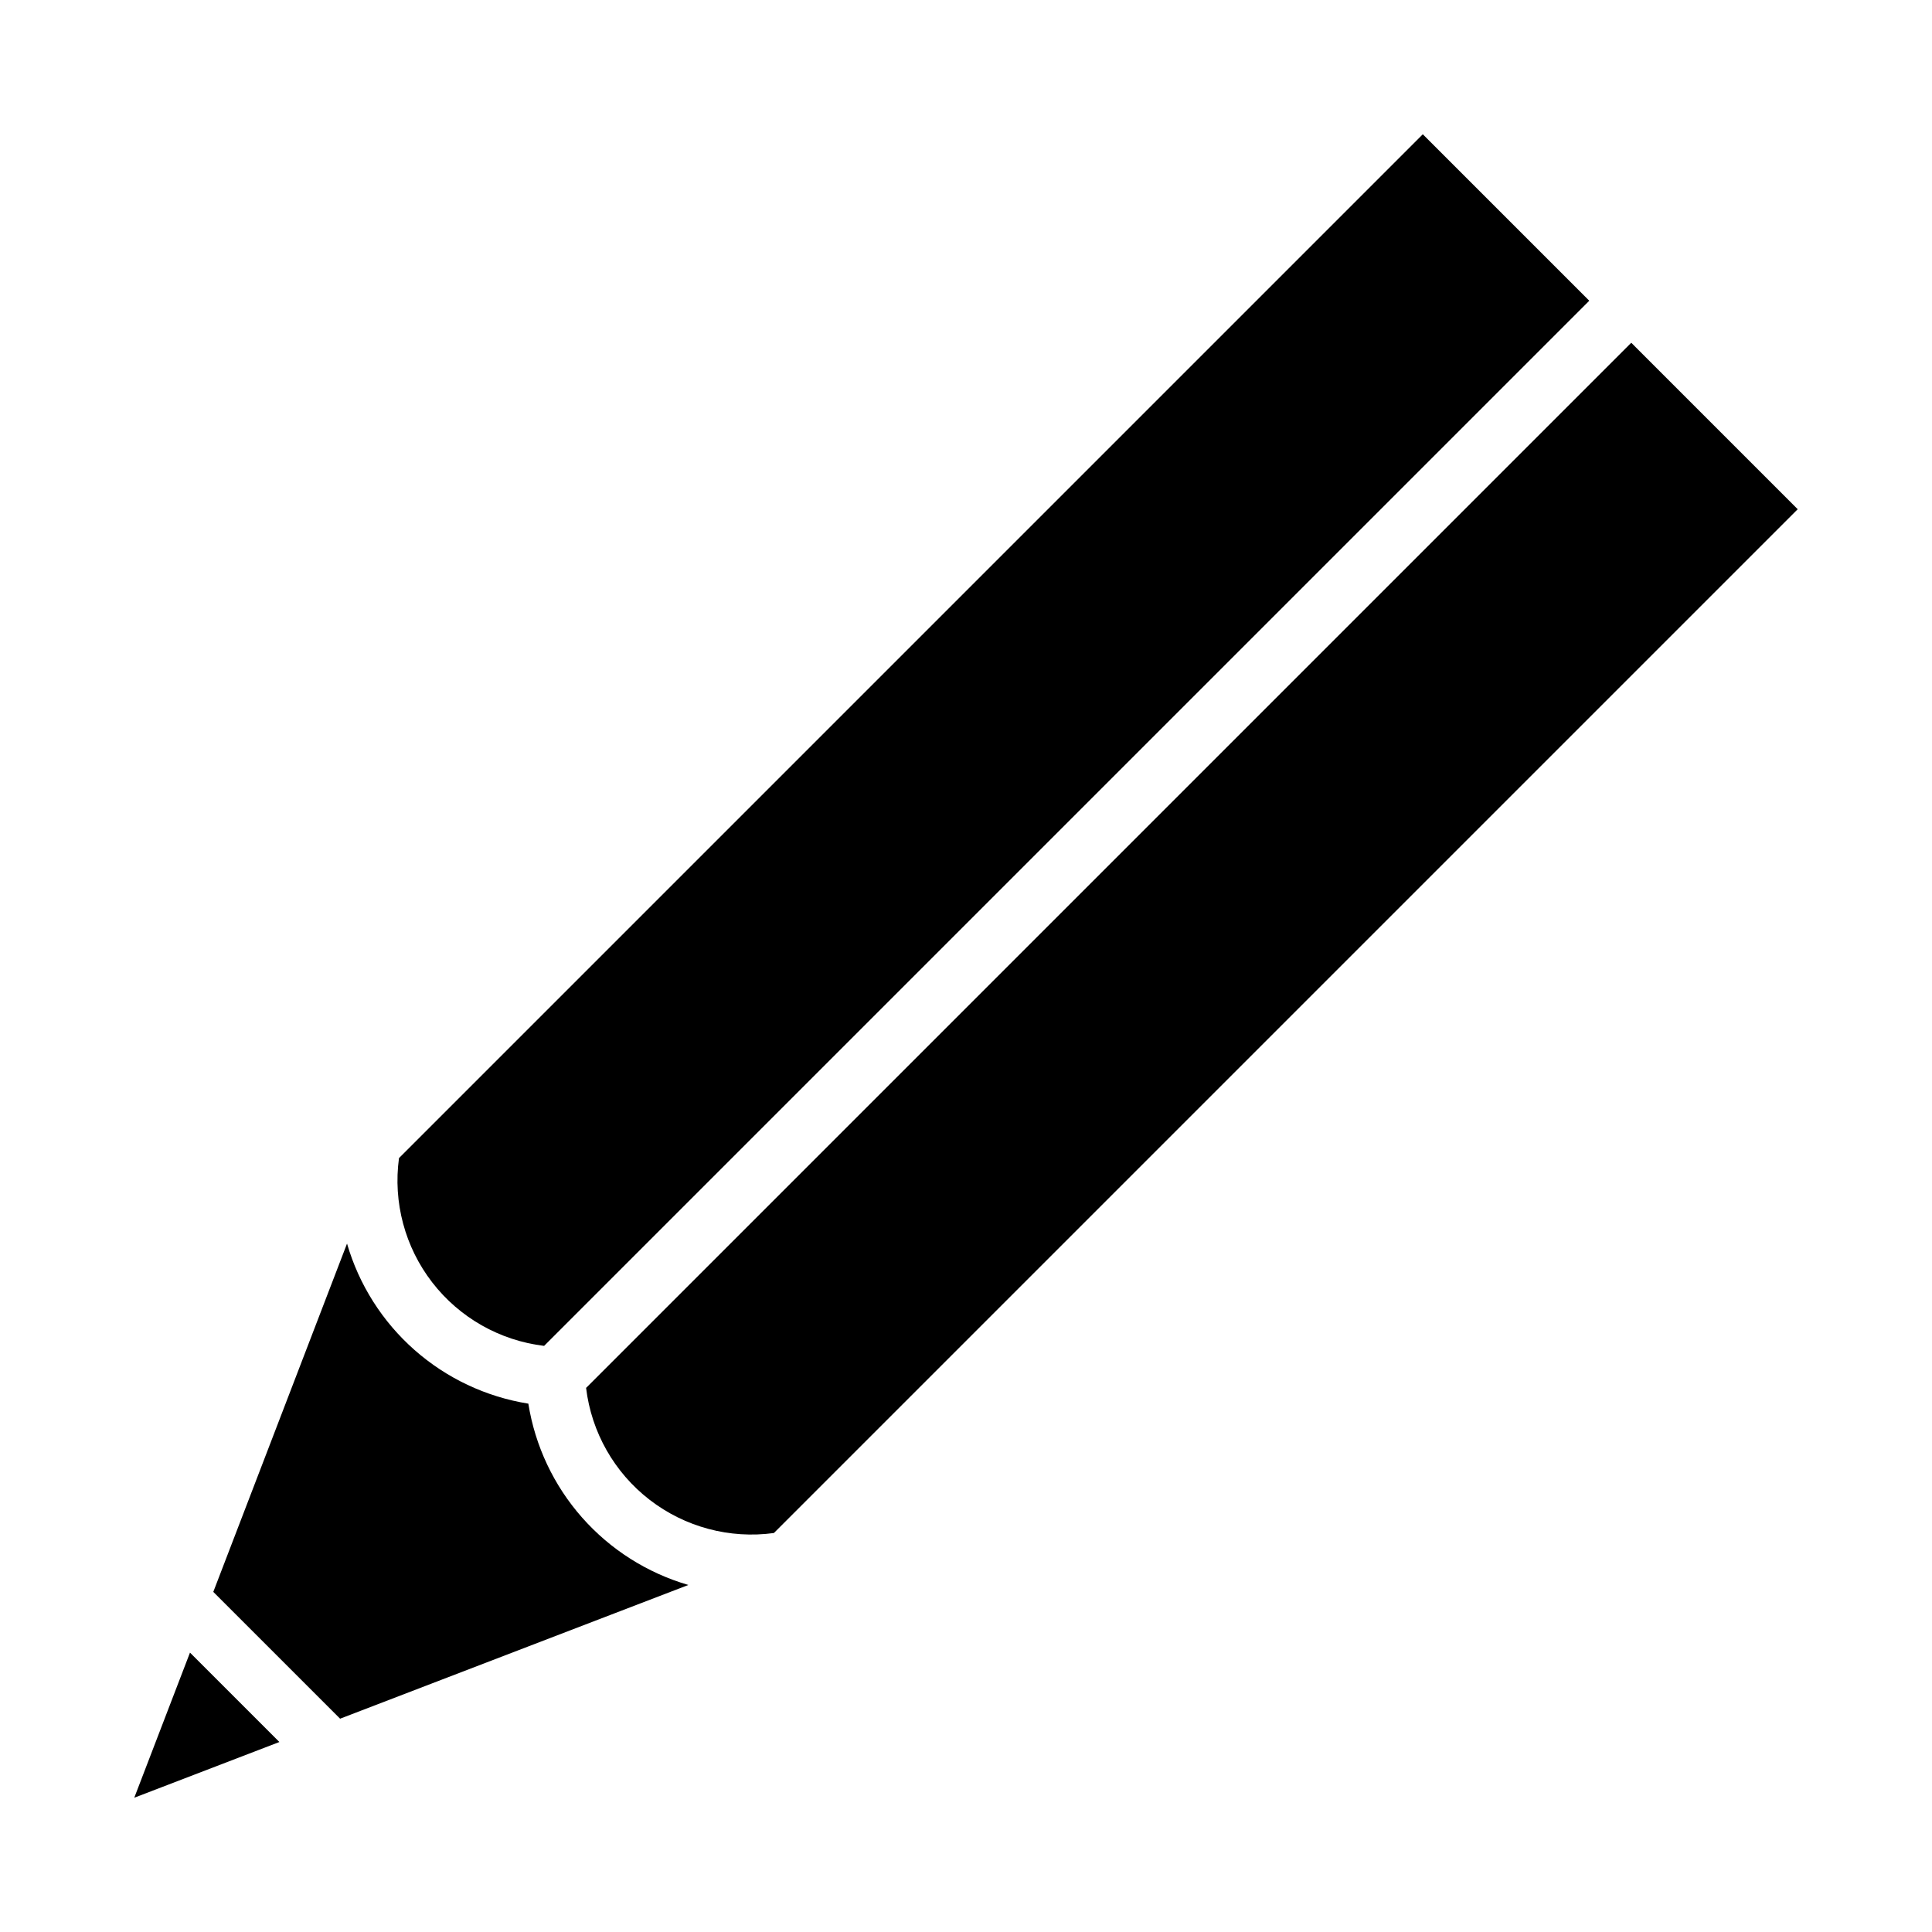 <?xml version="1.0" encoding="UTF-8"?>
<!-- The Best Svg Icon site in the world: iconSvg.co, Visit us! https://iconsvg.co -->
<svg fill="#000000" width="800px" height="800px" version="1.1" viewBox="144 144 512 512" xmlns="http://www.w3.org/2000/svg">
 <g>
  <path d="m576.3 234.83-276.98 276.98c1.41 11.738 7.477 22.422 16.832 29.648 9.355 7.231 21.223 10.406 32.938 8.809l271.32-271.32z"/>
  <path d="m565.17 223.7-44.113-44.113-271.32 271.32c-1.598 11.715 1.578 23.582 8.805 32.938 7.231 9.355 17.914 15.418 29.652 16.828z"/>
  <path d="m234.13 599.47-33.605-33.602 35.441-92.305c3.164 10.898 9.363 20.672 17.871 28.18 8.508 7.508 18.973 12.445 30.18 14.238 1.789 11.203 6.727 21.668 14.234 30.176 7.512 8.508 17.285 14.707 28.18 17.875z"/>
  <path d="m218.04 605.65-23.691-23.691-14.766 38.457z"/>
 </g>
</svg>